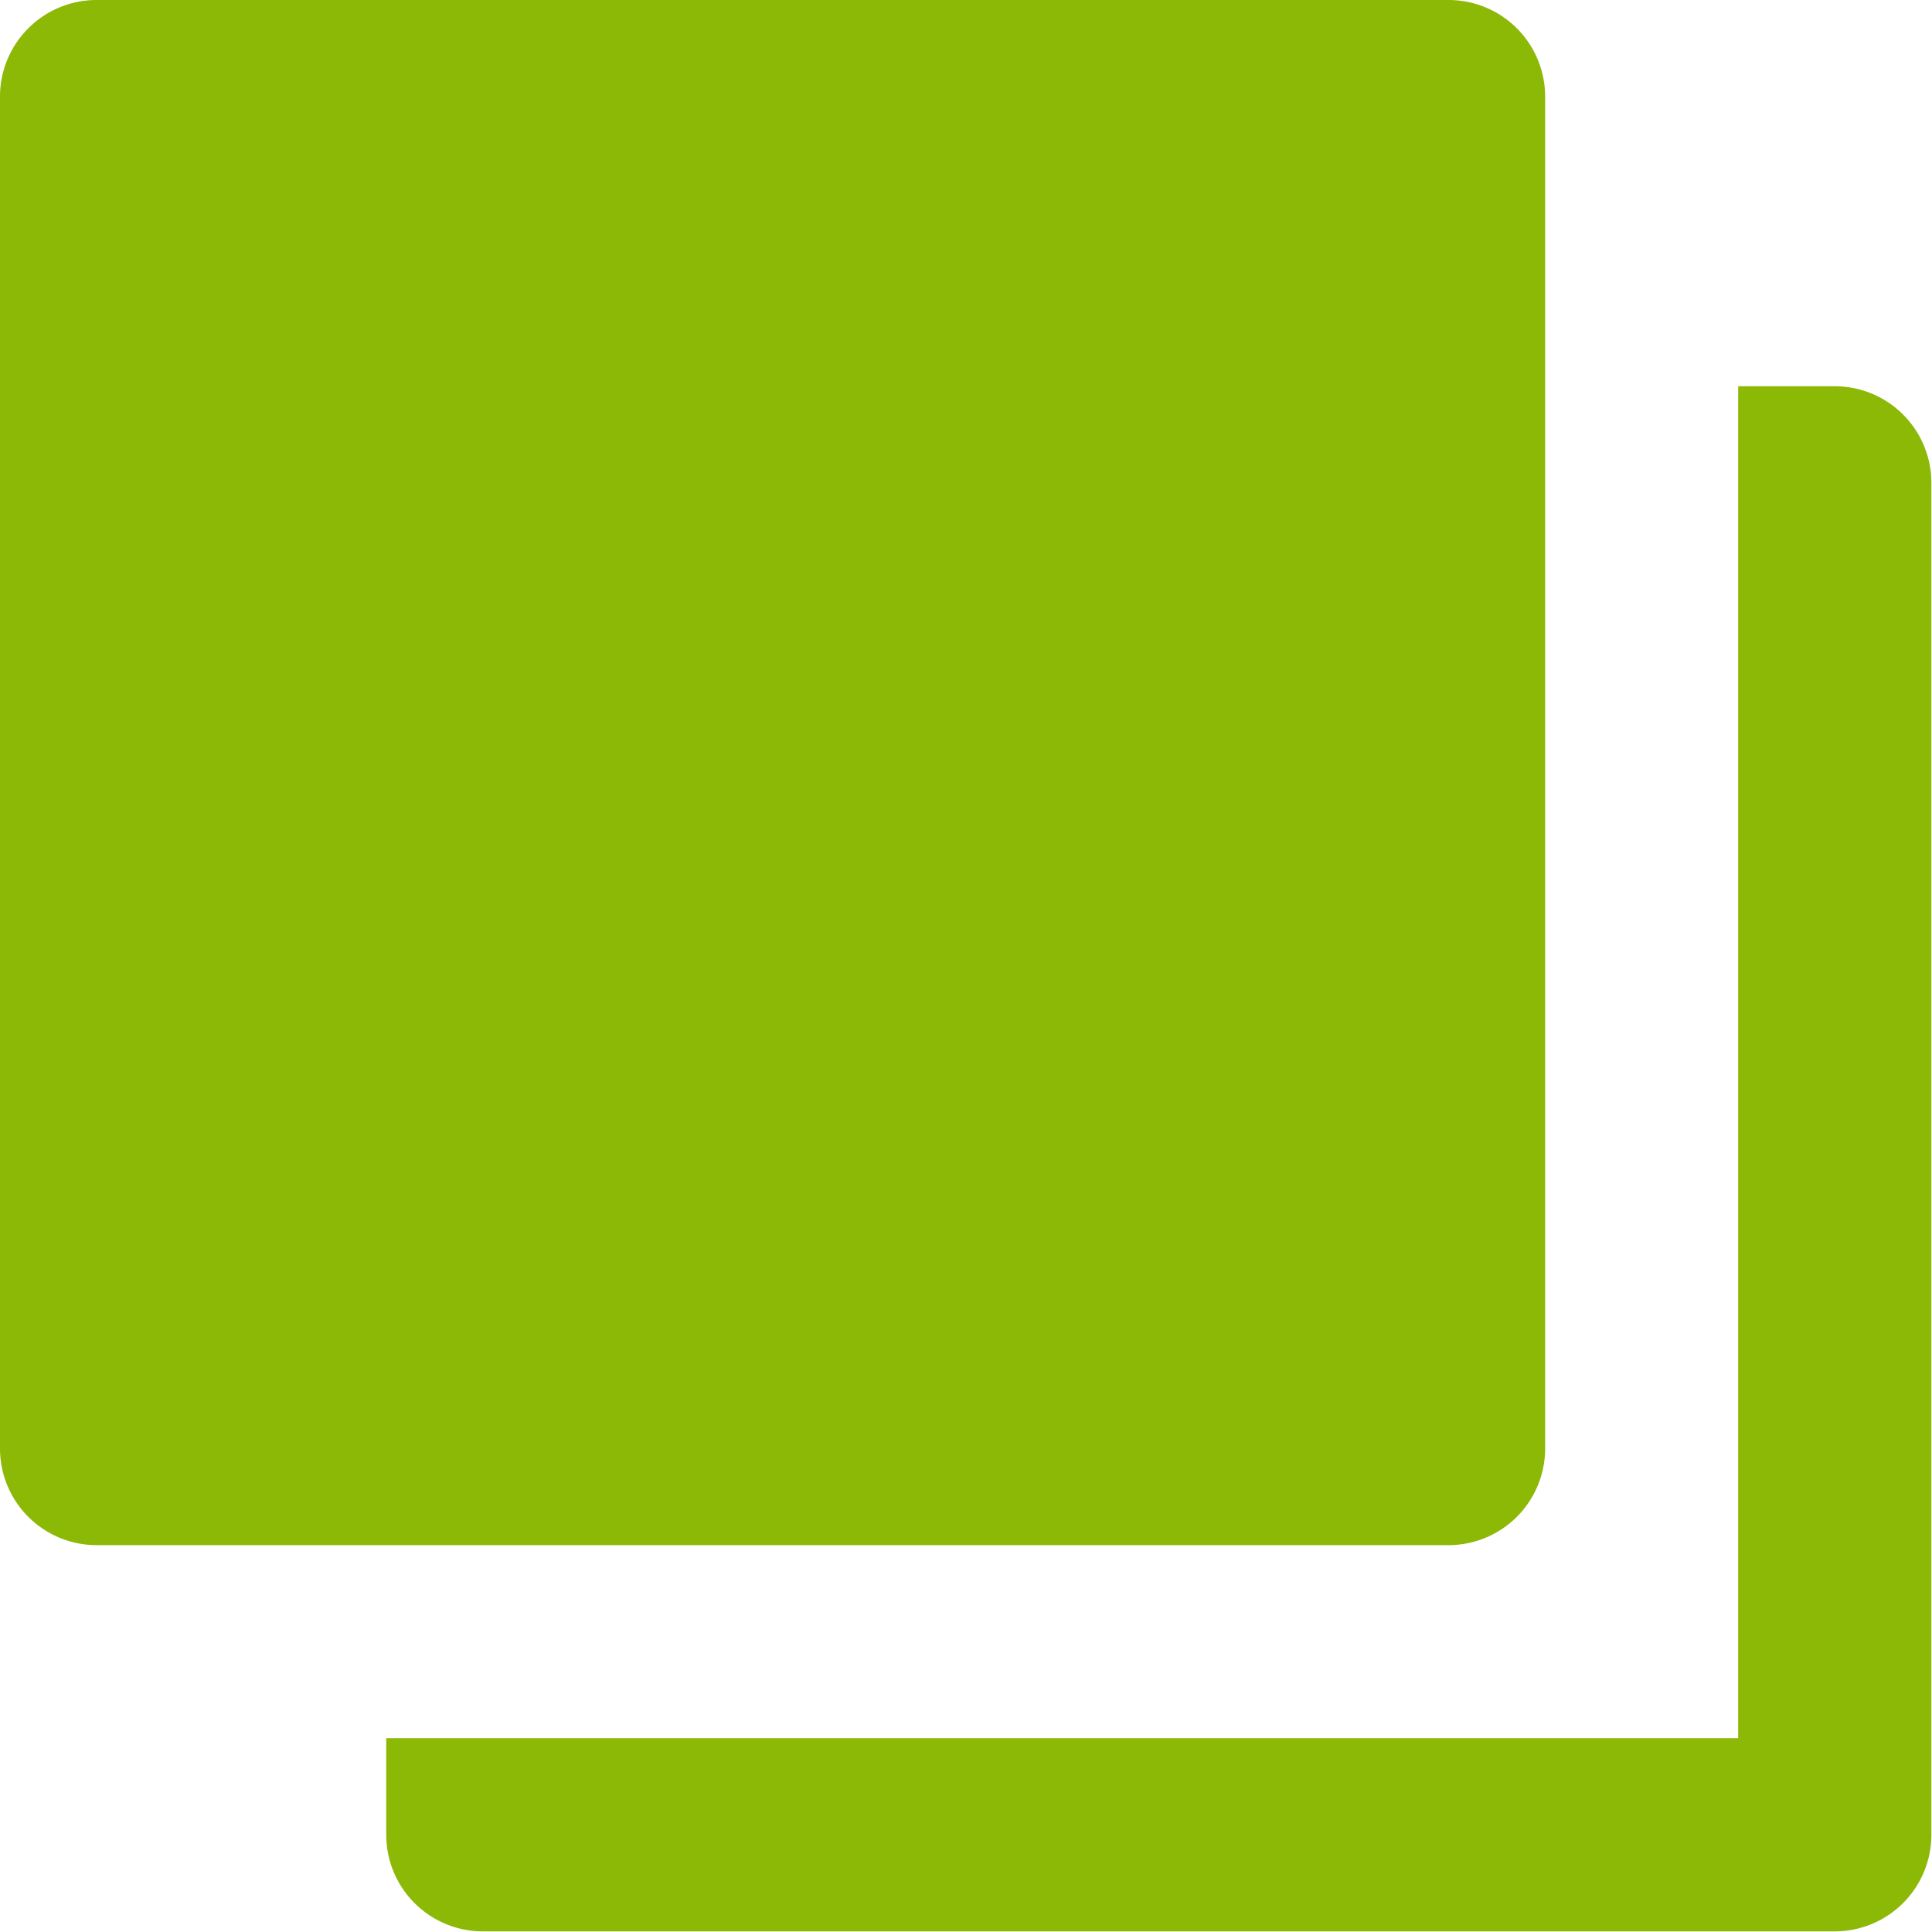 <svg xmlns="http://www.w3.org/2000/svg" xmlns:xlink="http://www.w3.org/1999/xlink" width="12.3" height="12.3" viewBox="0 0 12.3 12.3">
  <defs>
    <clipPath id="clip-icon_link_green">
      <rect width="12.3" height="12.3"/>
    </clipPath>
  </defs>
  <g id="icon_link_green" clip-path="url(#clip-icon_link_green)">
    <g id="icons_Q2" data-name="icons Q2">
      <path id="パス_7292" data-name="パス 7292" d="M15.681,6.459h-.615v8.607H6.459v.615a.615.615,0,0,0,.615.615h8.607a.615.615,0,0,0,.615-.615V7.074A.615.615,0,0,0,15.681,6.459Zm-2.459,7.378a.615.615,0,0,0,.615-.615V4.615A.615.615,0,0,0,13.222,4H4.615A.615.615,0,0,0,4,4.615v8.607a.615.615,0,0,0,.615.615Z" transform="translate(-4 -4)" fill="#8cb806"/>
    </g>
  </g>
</svg>
